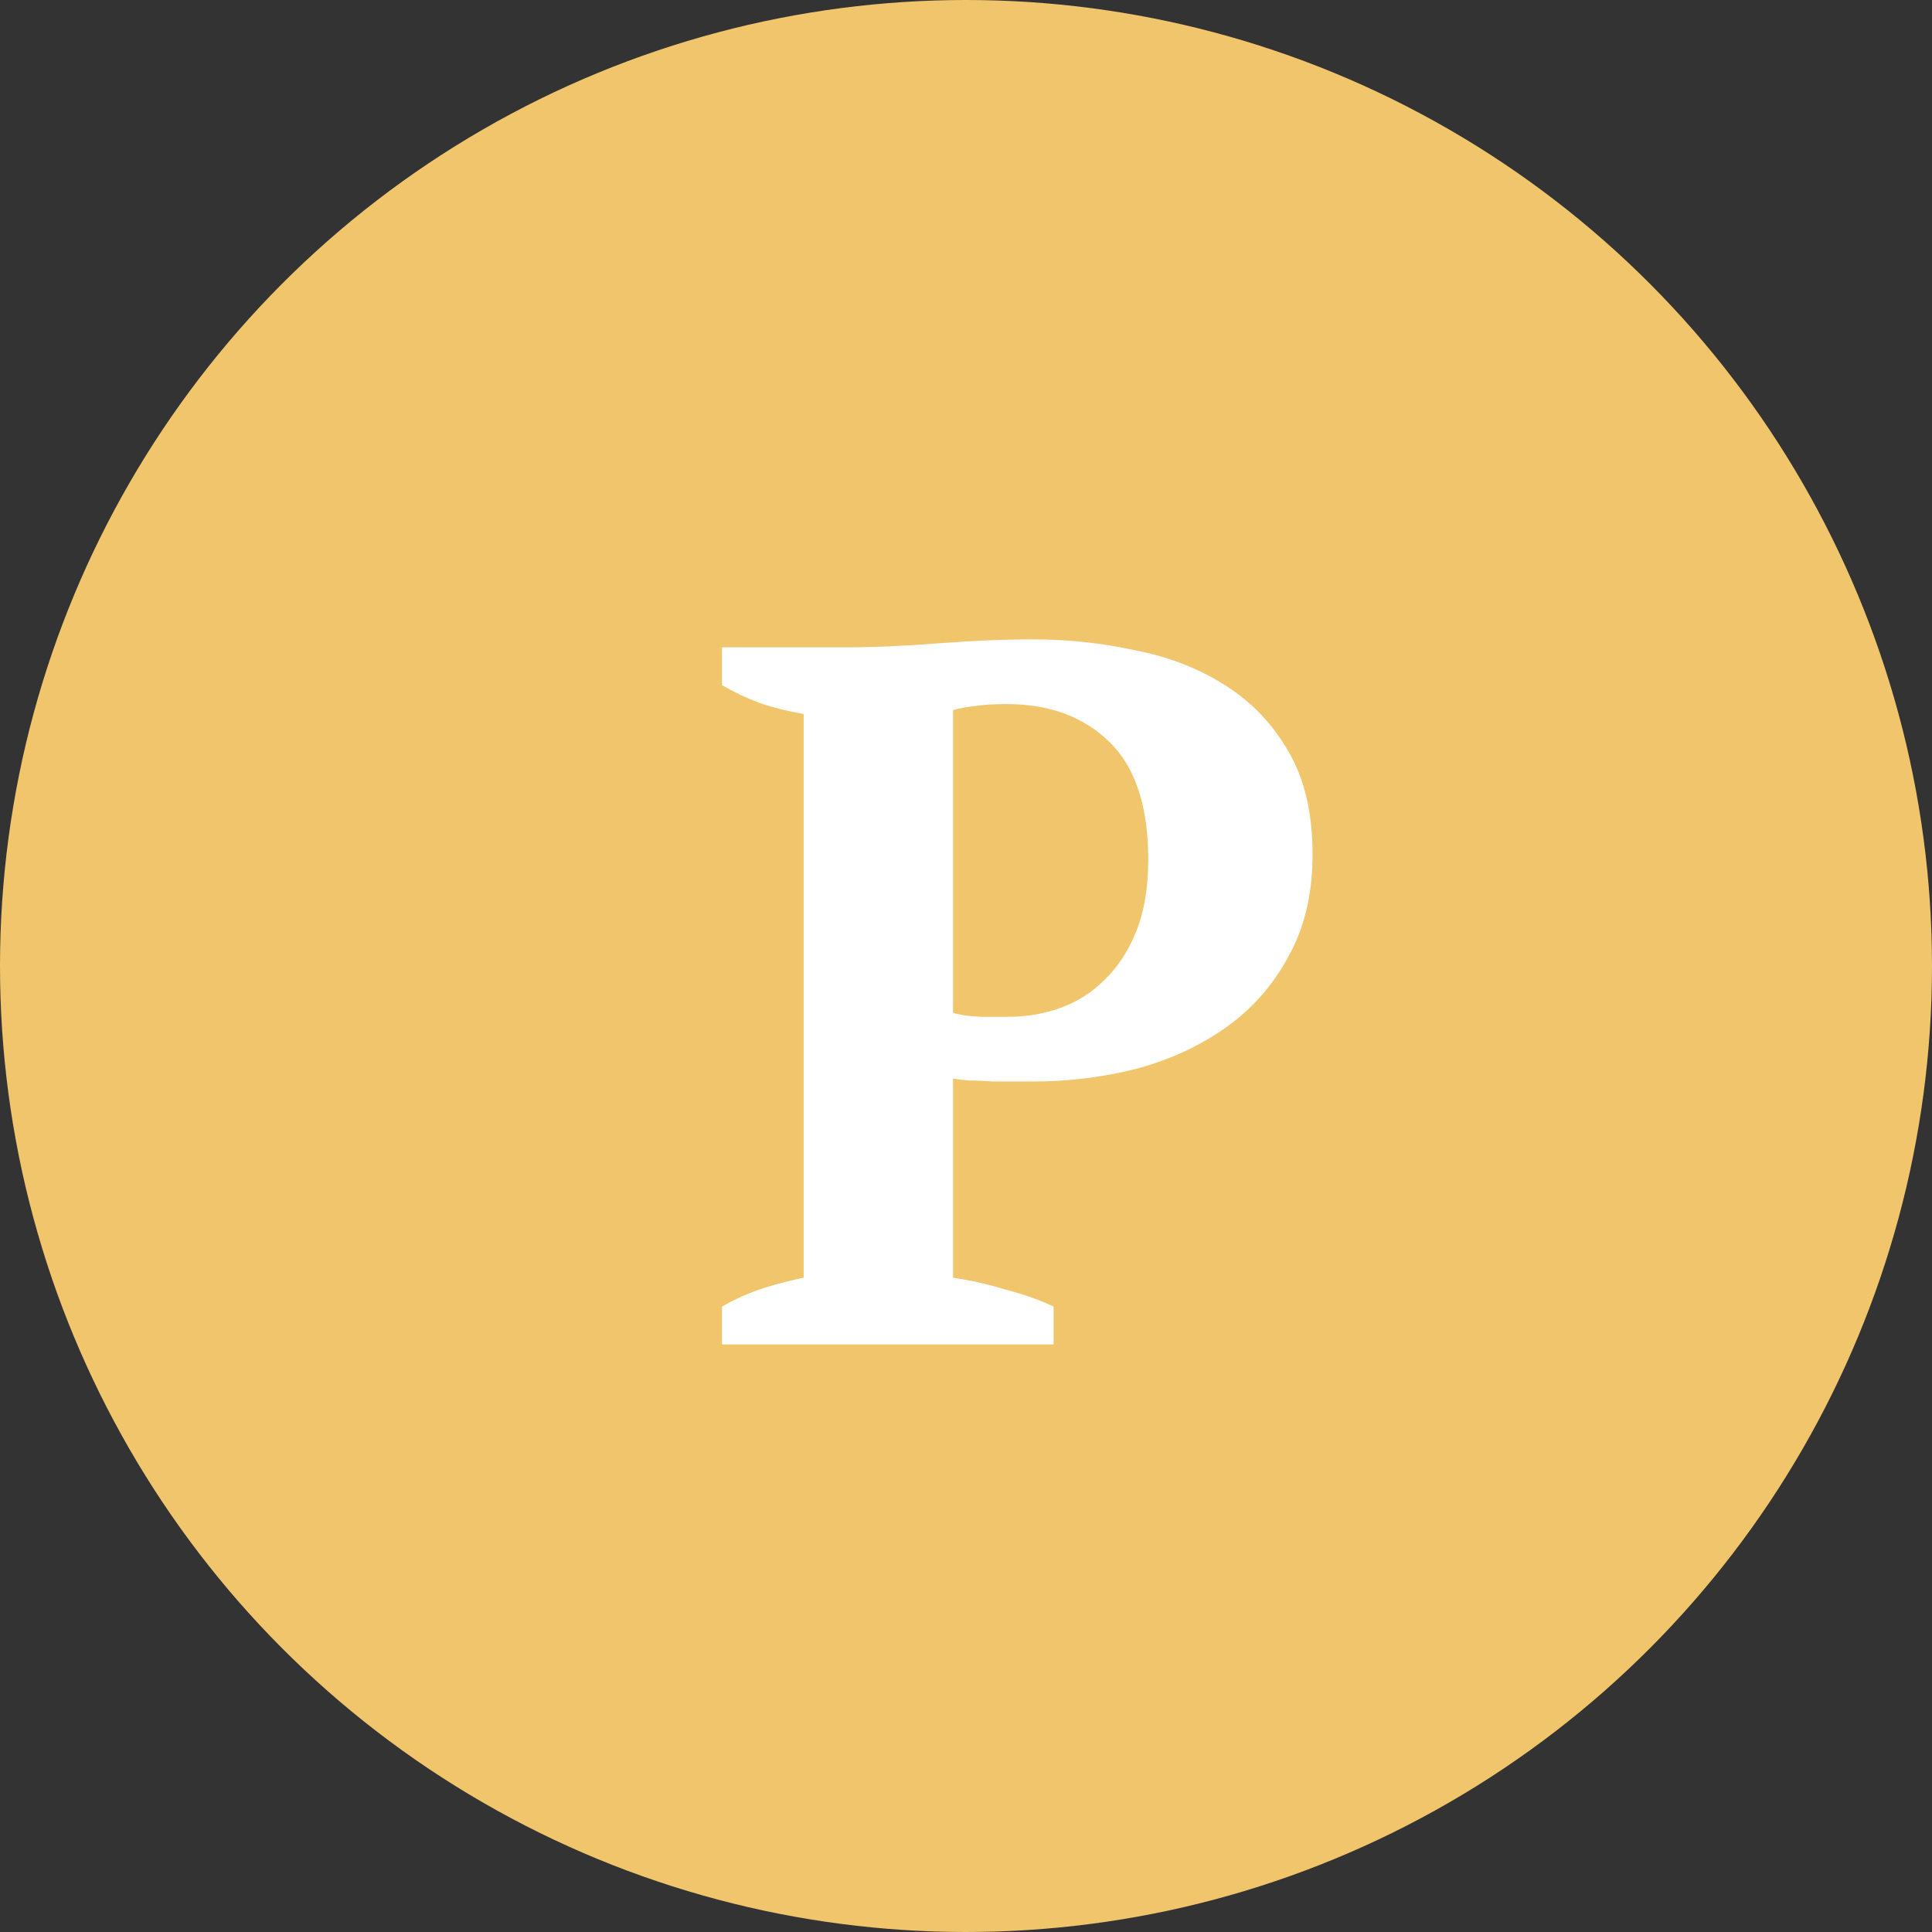 <svg width="388" height="388" viewBox="0 0 388 388" fill="none" xmlns="http://www.w3.org/2000/svg">
<rect x="0" y="0" width="388" height="388" fill="#333333" stroke="none"/>
<circle cx="194" cy="194" r="194" fill="#F1C56B"/>
<path d="M191.4 256.6C195 257.133 198.533 257.933 202 259C205.6 259.933 208.8 261.067 211.6 262.4V270H145V262.4C147.533 260.933 150.2 259.733 153 258.8C155.933 257.867 158.733 257.133 161.4 256.6V143.4C158.333 142.867 155.4 142.133 152.6 141.2C149.8 140.133 147.267 138.933 145 137.6V130H170.2C175.533 130 181.6 129.733 188.4 129.2C195.333 128.667 201.667 128.4 207.4 128.4C214.467 128.4 221.333 129.133 228 130.6C234.8 131.933 240.8 134.267 246 137.6C251.333 140.933 255.6 145.4 258.8 151C262 156.467 263.6 163.333 263.6 171.6C263.6 179.467 262 186.267 258.8 192C255.733 197.733 251.6 202.467 246.4 206.2C241.2 209.933 235.2 212.733 228.4 214.6C221.6 216.333 214.6 217.2 207.4 217.2C206.733 217.2 205.667 217.2 204.2 217.2C202.733 217.2 201.133 217.2 199.4 217.2C197.8 217.067 196.2 217 194.6 217C193.133 216.867 192.067 216.733 191.4 216.6V256.6ZM202.2 141.4C199.533 141.4 197.4 141.533 195.8 141.8C194.333 141.933 192.867 142.2 191.4 142.6V203.4C192.6 203.8 194.4 204.067 196.8 204.2C199.2 204.2 201.133 204.2 202.6 204.2C206.2 204.2 209.667 203.6 213 202.4C216.333 201.2 219.267 199.333 221.8 196.8C224.467 194.267 226.6 191 228.2 187C229.8 183 230.6 178.2 230.6 172.6C230.6 161.933 228 154.067 222.8 149C217.6 143.933 210.733 141.4 202.2 141.4Z" fill="white"/>
</svg>
